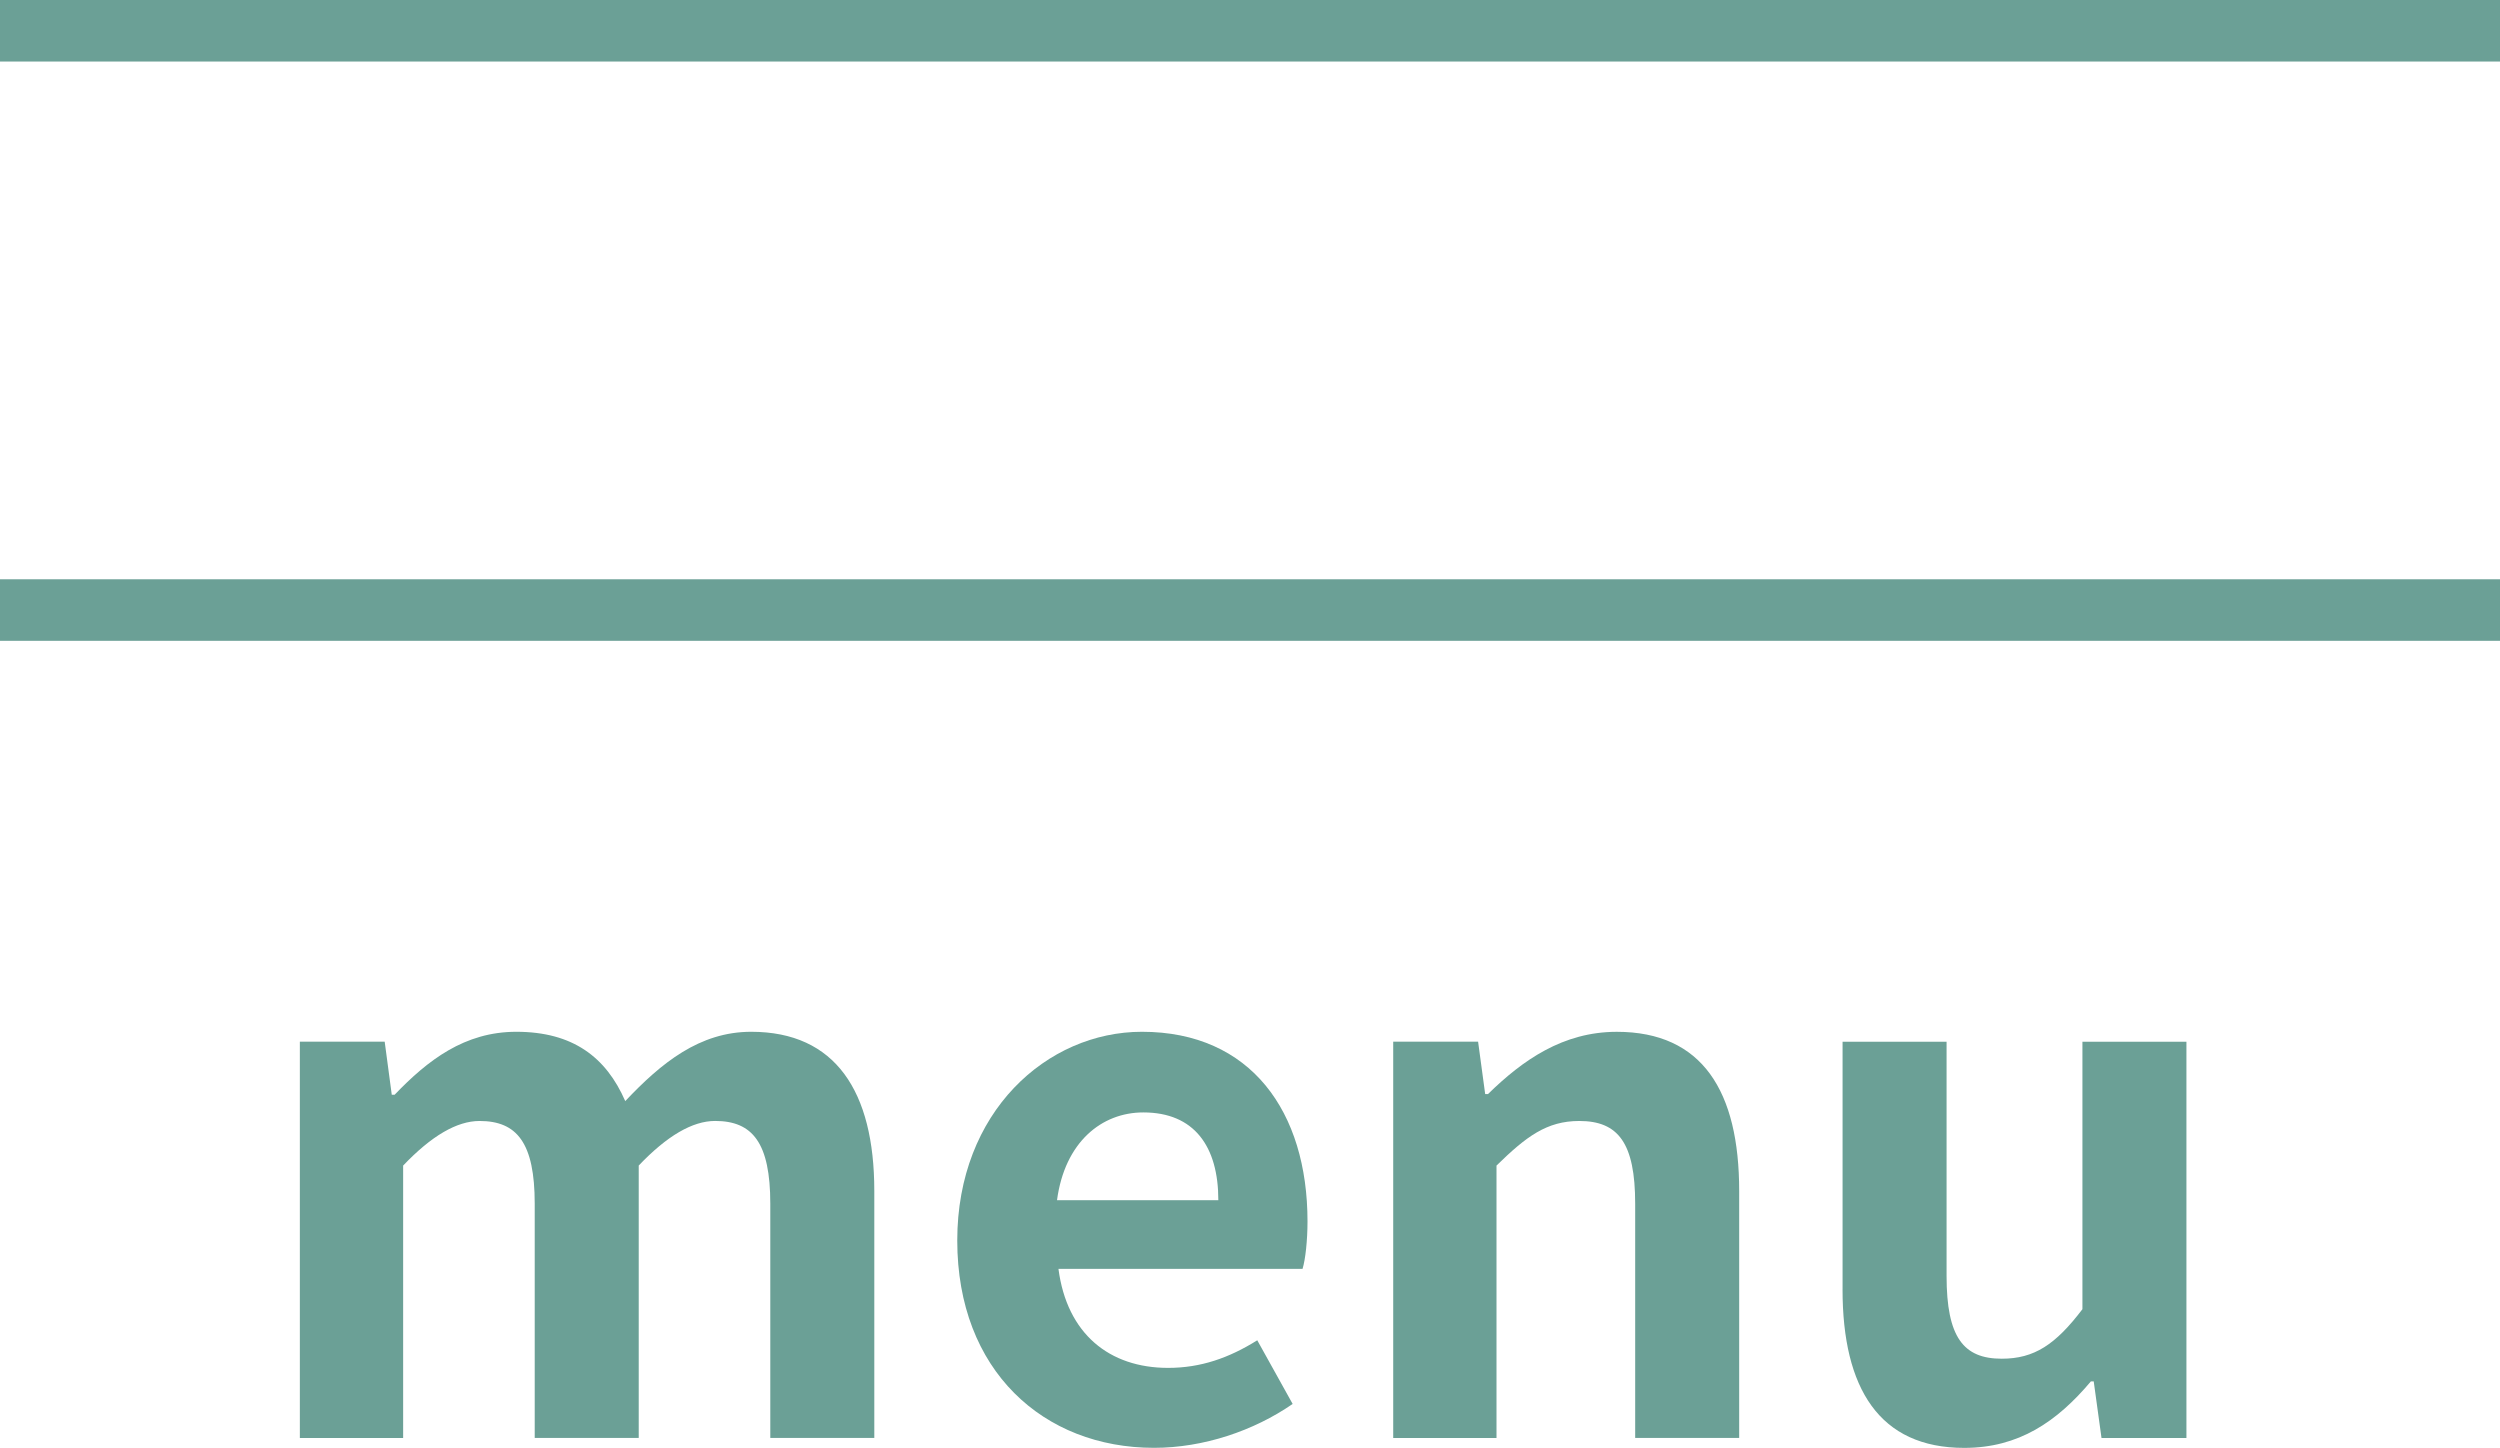 <?xml version="1.0" encoding="UTF-8"?>
<svg xmlns="http://www.w3.org/2000/svg" id="_レイヤー_2" data-name="レイヤー 2" viewBox="0 0 81.248 47.054">
  <defs>
    <style>
      .cls-1 {
        stroke: #6ba096;
        stroke-miterlimit: 10;
        stroke-width: 2px;
      }

      .cls-1, .cls-2 {
        fill: #6ba096;
      }

      .cls-2 {
        stroke-width: 0px;
      }
    </style>
  </defs>
  <g id="_レイヤー_2-2" data-name="レイヤー 2">
    <g>
      <path class="cls-2" d="m9.743,33.854h2.759l.23,1.725h.092c1.081-1.127,2.276-2.047,3.955-2.047,1.839,0,2.92.828,3.541,2.253,1.173-1.242,2.415-2.253,4.093-2.253,2.736,0,4.001,1.932,4.001,5.174v8.025h-3.38v-7.611c0-1.978-.575-2.69-1.793-2.69-.736,0-1.563.483-2.483,1.449v8.853h-3.38v-7.611c0-1.978-.575-2.69-1.793-2.69-.736,0-1.563.483-2.483,1.449v8.853h-3.357v-12.877Z"></path>
      <path class="cls-2" d="m31.11,40.316c0-4.185,2.92-6.784,6.002-6.784,3.541,0,5.381,2.599,5.381,6.163,0,.621-.069,1.242-.161,1.541h-7.933c.276,2.115,1.656,3.219,3.564,3.219,1.058,0,1.978-.322,2.897-.897l1.15,2.069c-1.265.874-2.897,1.426-4.507,1.426-3.587,0-6.393-2.506-6.393-6.737Zm8.485-1.311c0-1.748-.782-2.852-2.438-2.852-1.357,0-2.552.966-2.805,2.852h5.243Z"></path>
      <path class="cls-2" d="m45.278,33.854h2.759l.23,1.702h.092c1.127-1.104,2.438-2.023,4.185-2.023,2.783,0,3.978,1.932,3.978,5.174v8.025h-3.38v-7.611c0-1.978-.552-2.69-1.817-2.69-1.058,0-1.725.506-2.69,1.449v8.853h-3.357v-12.877Z"></path>
      <path class="cls-2" d="m59.882,41.903v-8.048h3.38v7.612c0,2,.552,2.69,1.793,2.69,1.058,0,1.748-.459,2.622-1.609v-8.692h3.38v12.877h-2.76l-.253-1.839h-.092c-1.104,1.311-2.346,2.161-4.116,2.161-2.759,0-3.955-1.932-3.955-5.151Z"></path>
    </g>
    <line class="cls-1" y1="1" x2="81.248" y2="1"></line>
    <line class="cls-1" y1="19.826" x2="81.248" y2="19.826"></line>
  </g>
</svg>
